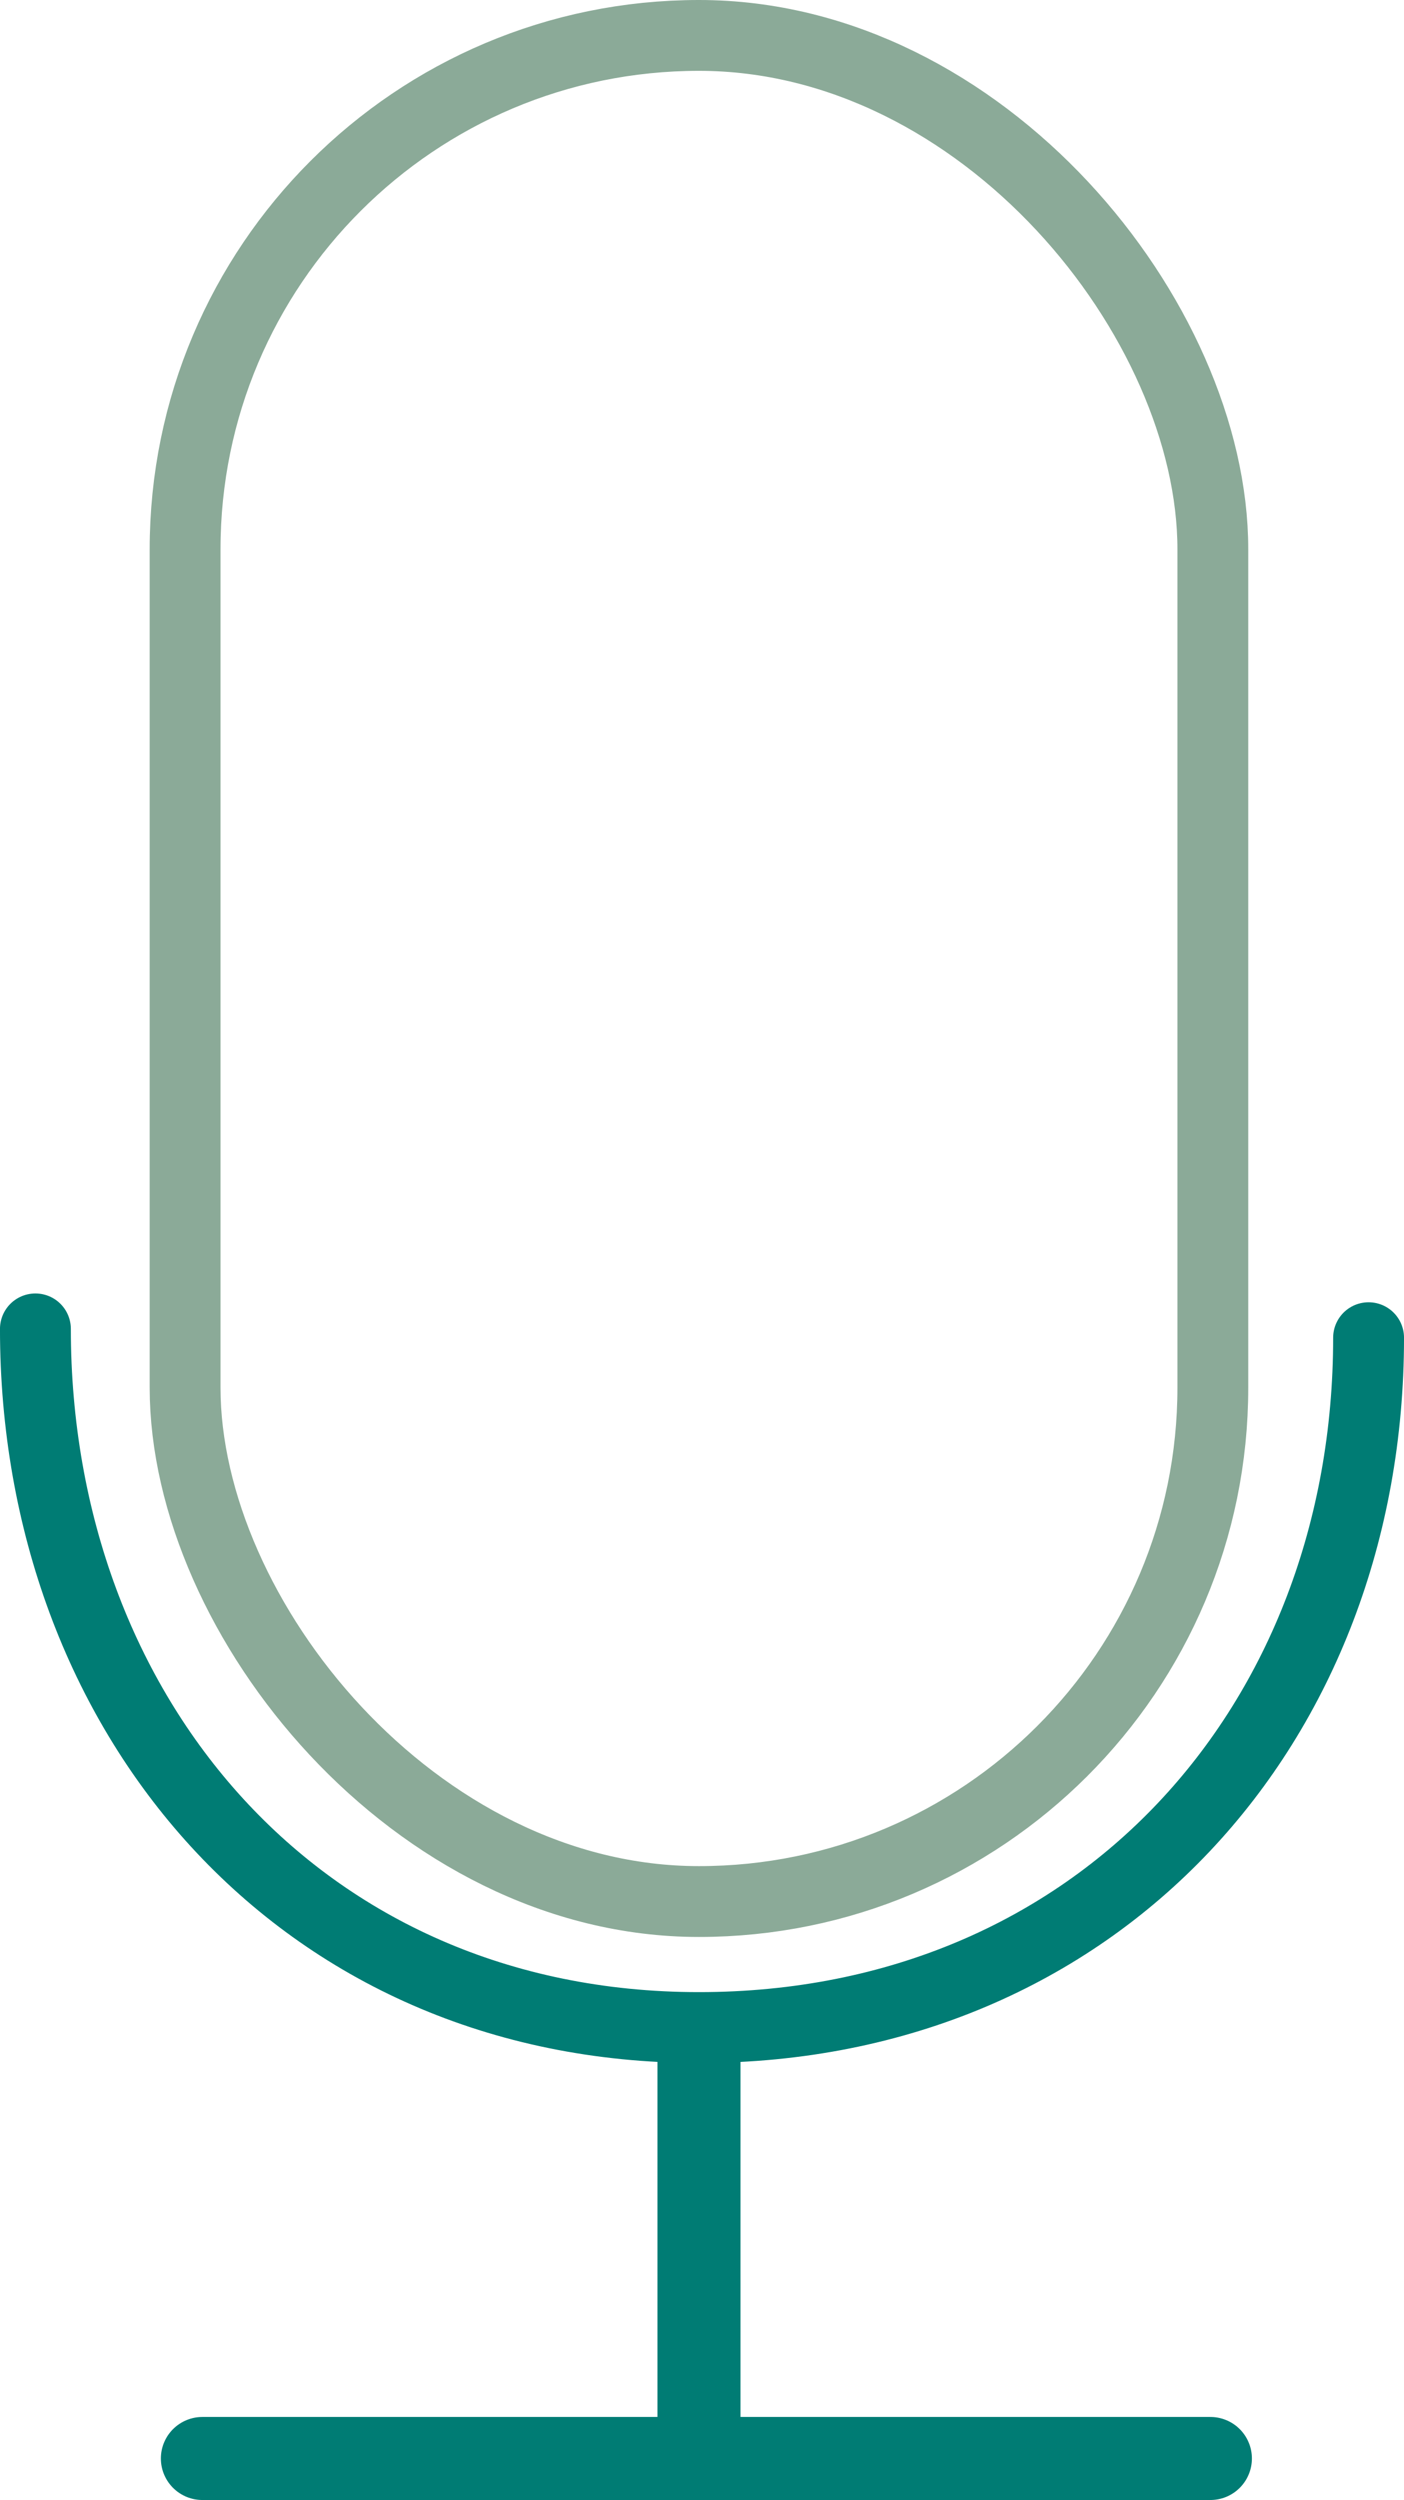 <?xml version="1.0" encoding="UTF-8"?>
<svg xmlns="http://www.w3.org/2000/svg" id="Layer_1" data-name="Layer 1" viewBox="0 0 388.9 692.4">
  <defs>
    <style> .cls-1 { stroke-width: 19.63px; } .cls-1, .cls-2 { stroke-linecap: round; } .cls-1, .cls-2, .cls-3 { stroke: #007c74; } .cls-1, .cls-2, .cls-3, .cls-4 { fill: none; stroke-miterlimit: 10; } .cls-2, .cls-3 { stroke-width: 23px; } .cls-4 { stroke: #8baa98; stroke-width: 19.62px; } </style>
  </defs>
  <rect class="cls-4" x="51.27" y="9.81" width="284.68" height="516.84" rx="142.34" ry="142.34"></rect>
  <path class="cls-1" d="M379.09,370.49c0,106.87-74.75,191.06-185.48,191.06S9.81,474.91,9.81,368.05"></path>
  <line class="cls-3" x1="193.61" y1="561.55" x2="193.61" y2="689.4"></line>
  <line class="cls-2" x1="56.06" y1="680.9" x2="335.27" y2="680.9"></line>
</svg>
